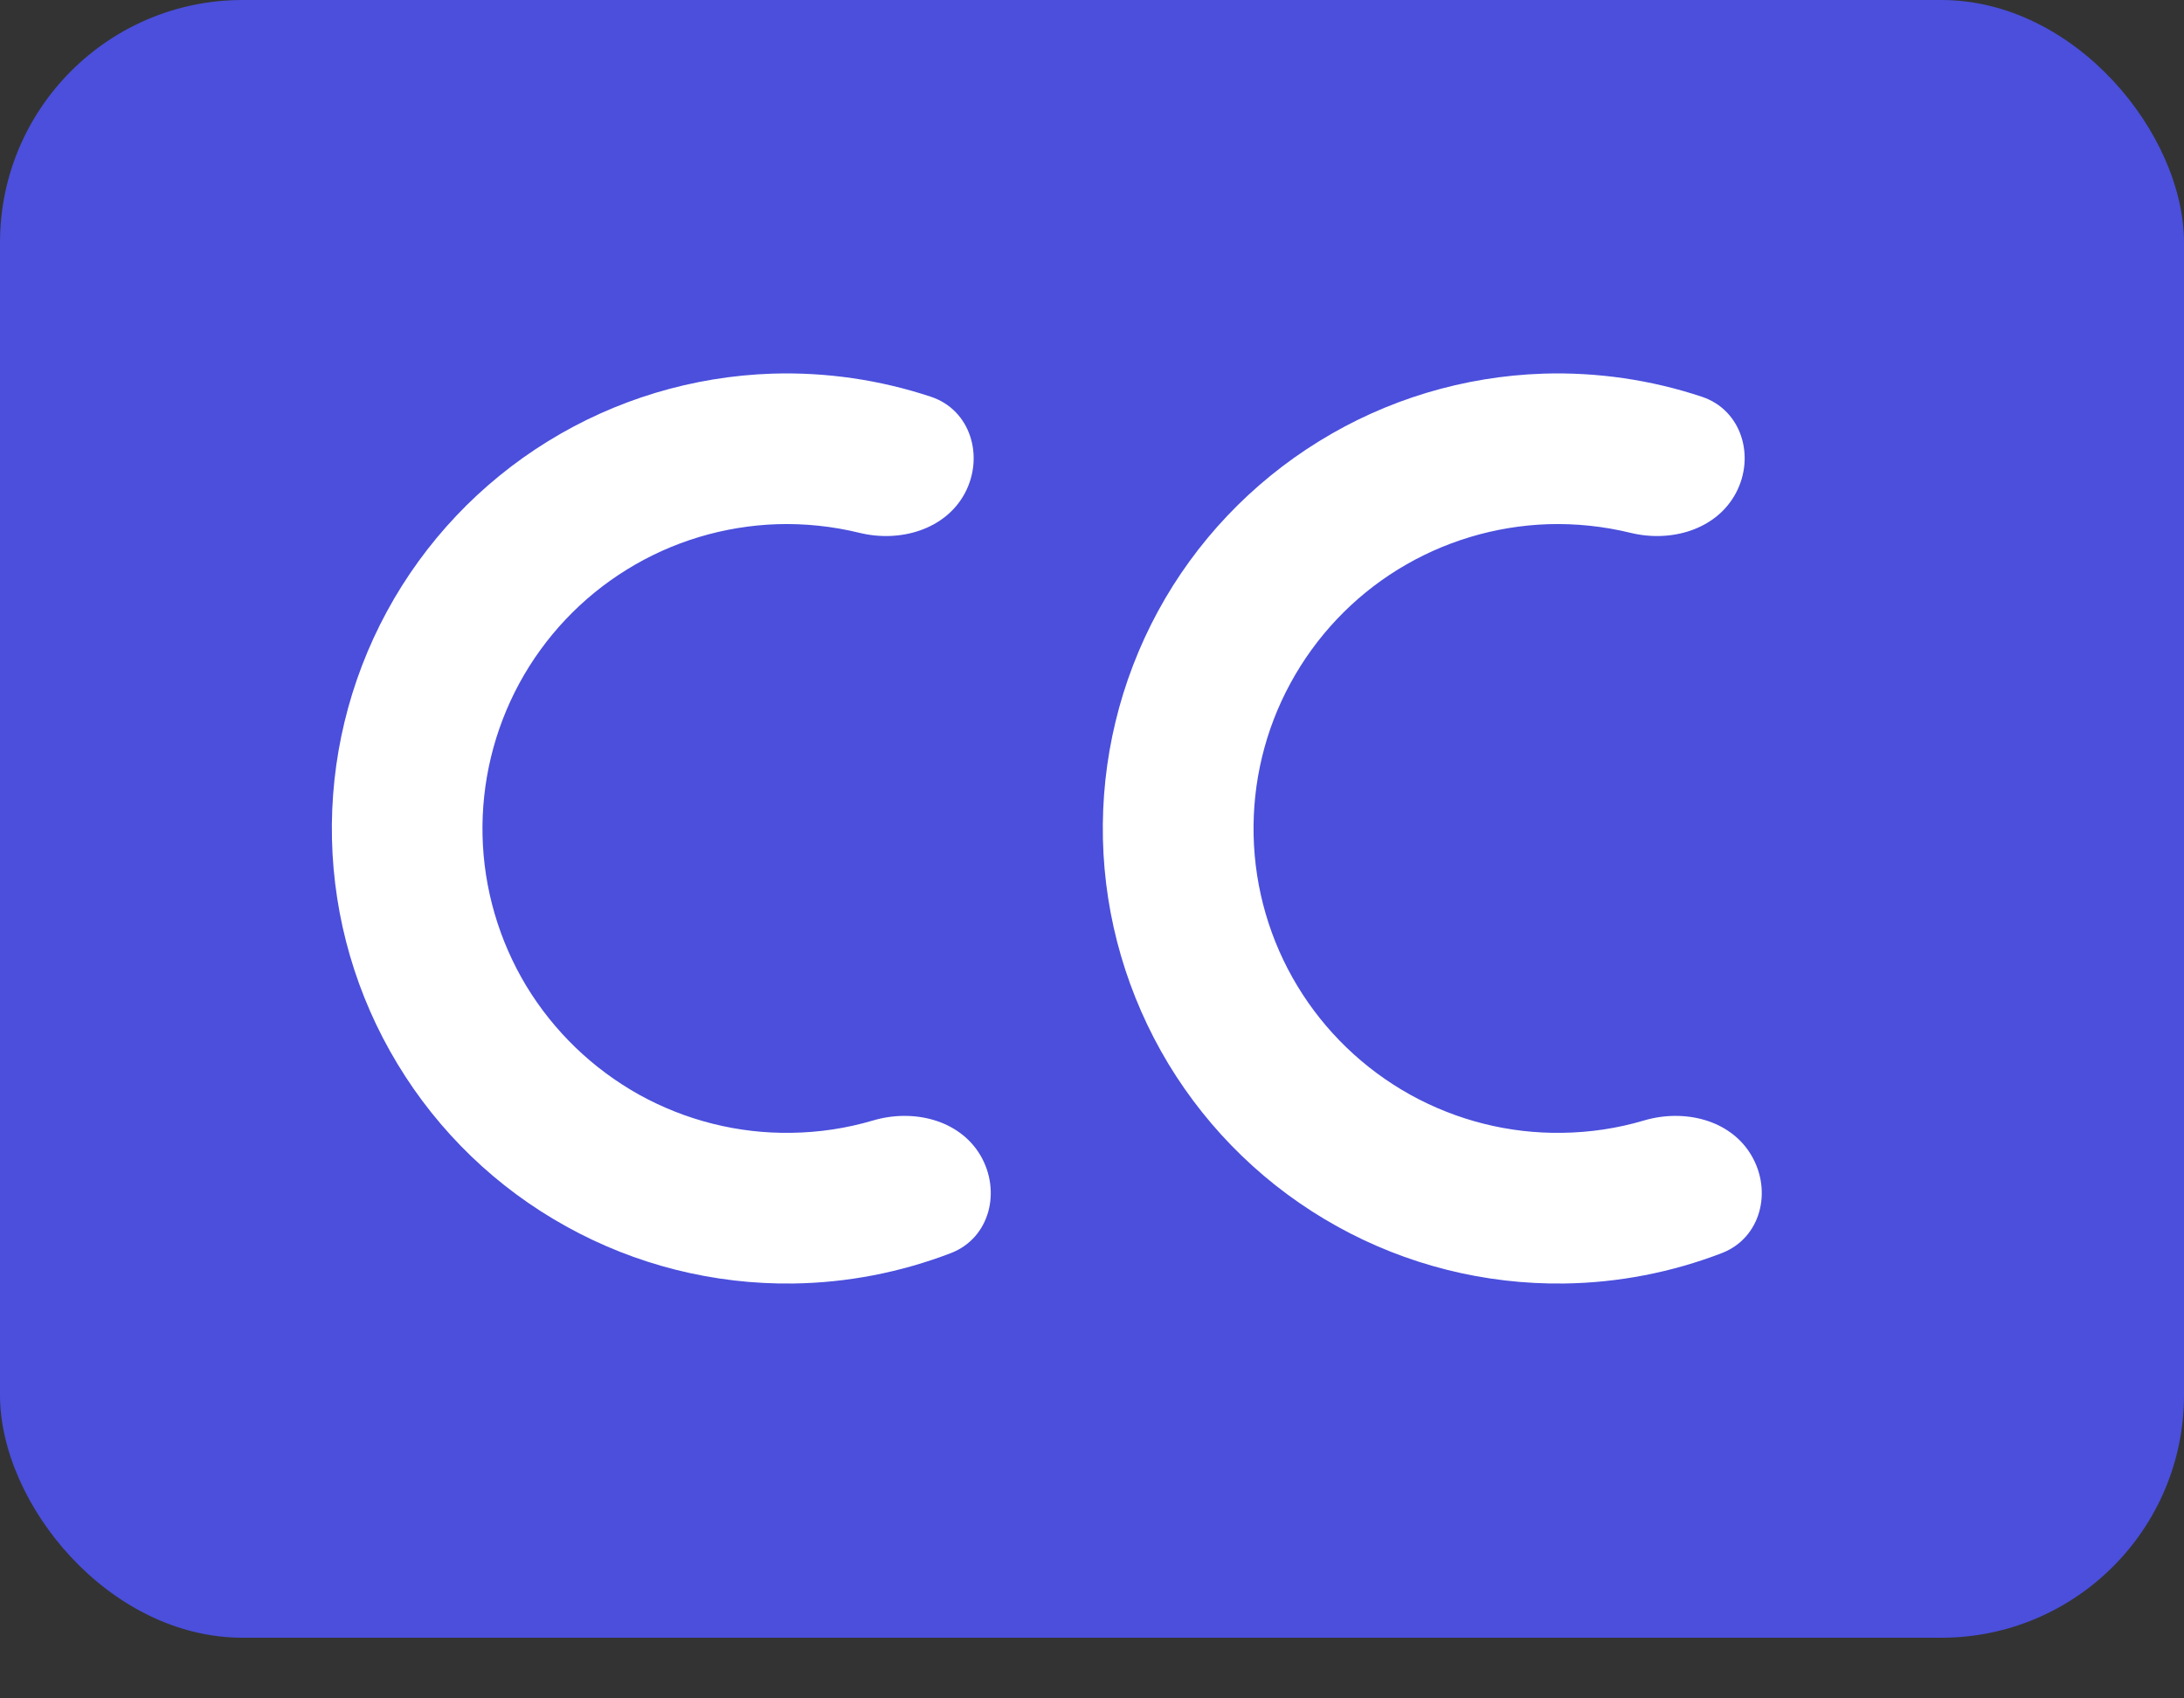 <svg width="18" height="14" viewBox="0 0 18 14" fill="none" xmlns="http://www.w3.org/2000/svg">
<rect x="0" y="0" width="18" height="14" fill="#333333" stroke="none"/>
<rect width="18" height="13.5" rx="2" fill="#4B4FDC"/>
<path d="M7.953 4.064C8.113 3.761 7.999 3.38 7.674 3.271C7.253 3.131 6.809 3.066 6.363 3.08C5.709 3.102 5.072 3.294 4.515 3.638C3.958 3.982 3.501 4.465 3.189 5.04C2.877 5.616 2.721 6.262 2.736 6.917C2.751 7.571 2.937 8.21 3.276 8.77C3.614 9.33 4.093 9.792 4.666 10.109C5.238 10.427 5.883 10.589 6.538 10.58C6.984 10.574 7.424 10.488 7.838 10.329C8.158 10.205 8.254 9.819 8.08 9.523C7.905 9.228 7.525 9.139 7.196 9.236C6.977 9.301 6.75 9.335 6.521 9.338C6.083 9.345 5.651 9.236 5.268 9.024C4.886 8.811 4.565 8.502 4.338 8.128C4.112 7.753 3.987 7.325 3.977 6.888C3.967 6.45 4.072 6.017 4.28 5.633C4.489 5.248 4.795 4.924 5.168 4.694C5.54 4.464 5.966 4.336 6.404 4.321C6.633 4.314 6.862 4.338 7.083 4.392C7.416 4.474 7.792 4.367 7.953 4.064Z" fill="white"/>
<path d="M14.307 4.064C14.468 3.761 14.353 3.38 14.028 3.271C13.608 3.131 13.164 3.066 12.718 3.08C12.063 3.102 11.426 3.294 10.87 3.638C10.313 3.982 9.855 4.465 9.543 5.04C9.231 5.616 9.075 6.262 9.09 6.917C9.105 7.571 9.292 8.21 9.63 8.77C9.969 9.33 10.448 9.792 11.02 10.109C11.592 10.427 12.238 10.589 12.892 10.58C13.339 10.574 13.779 10.488 14.192 10.329C14.512 10.205 14.609 9.819 14.434 9.523C14.26 9.228 13.879 9.139 13.55 9.236C13.332 9.301 13.105 9.335 12.875 9.338C12.437 9.345 12.006 9.236 11.623 9.024C11.24 8.811 10.919 8.502 10.693 8.128C10.466 7.753 10.342 7.325 10.332 6.888C10.322 6.45 10.426 6.017 10.635 5.633C10.844 5.248 11.149 4.924 11.522 4.694C11.895 4.464 12.321 4.336 12.758 4.321C12.988 4.314 13.216 4.338 13.438 4.392C13.771 4.474 14.146 4.367 14.307 4.064Z" fill="white"/>
</svg>

